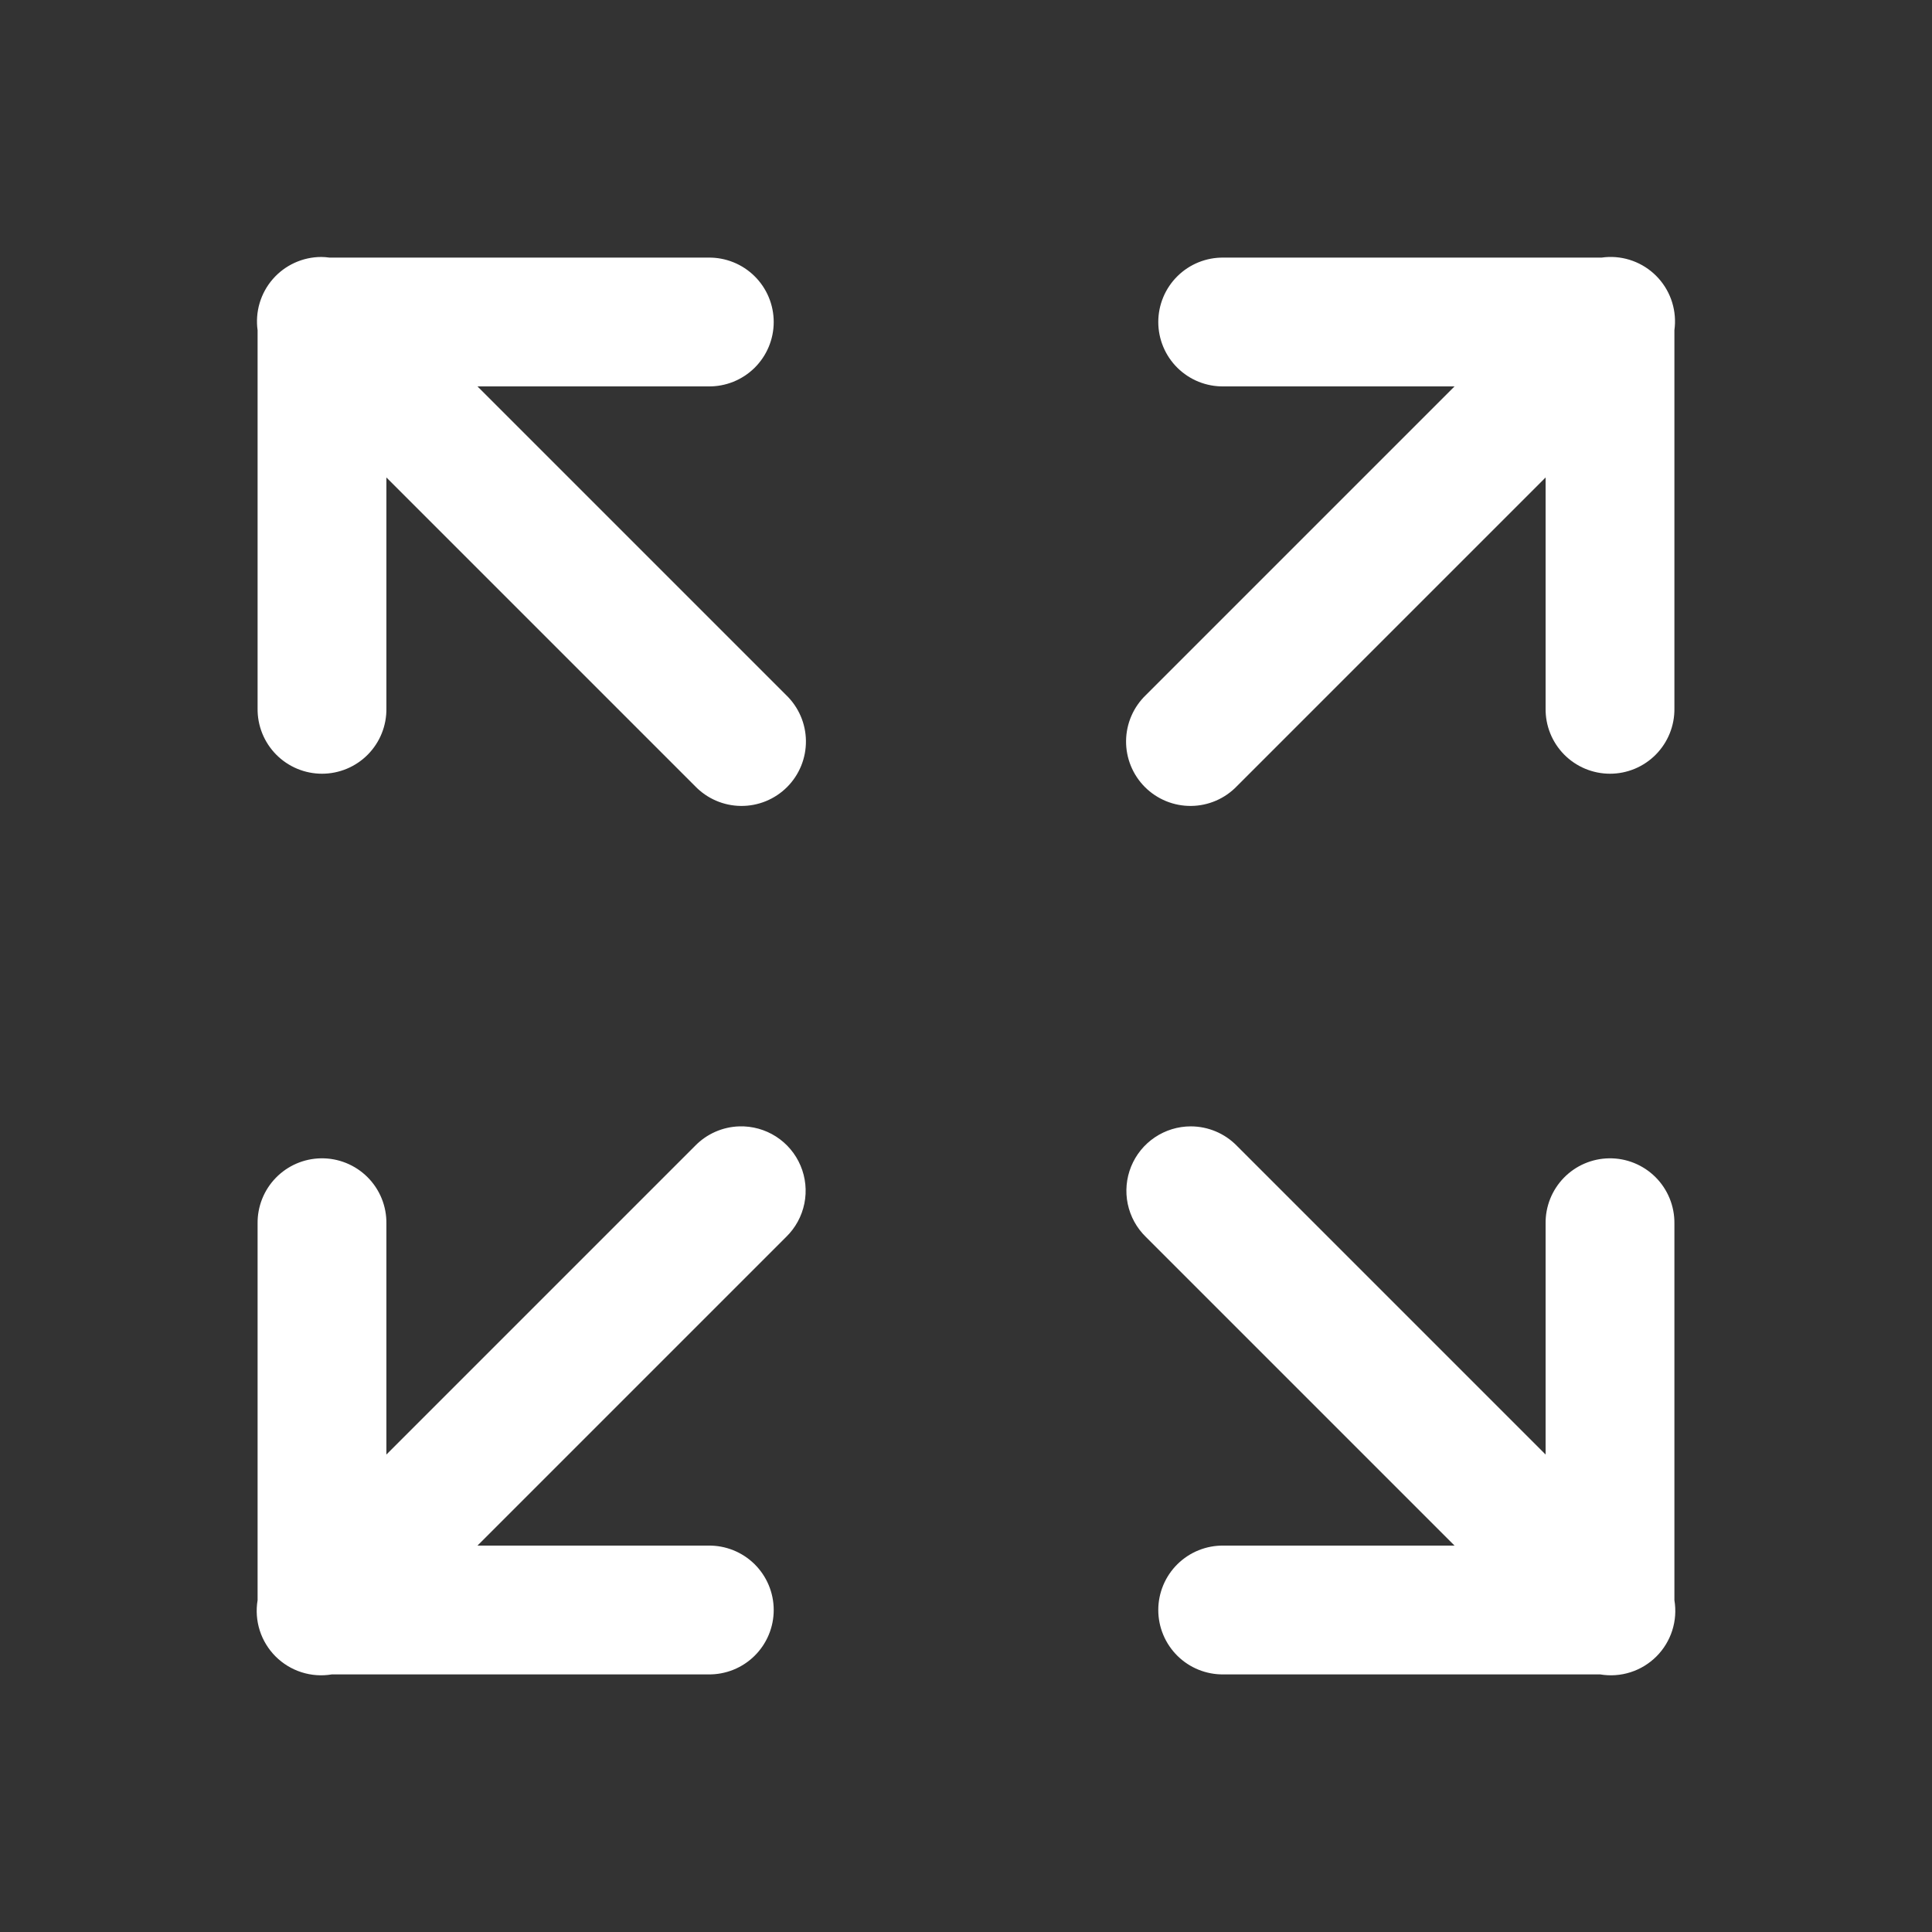 <svg width="256" height="256" viewBox="0 0 256 256" fill="none" xmlns="http://www.w3.org/2000/svg">
<rect x="0" y="0" width="256" height="256" fill="#333333" stroke="none"/>
<path d="M42.583 34.05C41.363 34.051 40.157 34.313 39.046 34.819C37.935 35.325 36.946 36.063 36.145 36.984C35.344 37.905 34.751 38.987 34.403 40.157C34.056 41.328 33.964 42.558 34.133 43.767V93.867C34.117 94.998 34.326 96.121 34.748 97.17C35.169 98.219 35.795 99.174 36.59 99.98C37.383 100.785 38.33 101.424 39.373 101.861C40.416 102.297 41.536 102.522 42.667 102.522C43.797 102.522 44.917 102.297 45.96 101.861C47.004 101.424 47.95 100.785 48.744 99.98C49.538 99.174 50.164 98.219 50.585 97.17C51.007 96.121 51.216 94.998 51.2 93.867V63.267L92.1 104.167C92.886 104.986 93.828 105.64 94.87 106.09C95.912 106.541 97.034 106.779 98.169 106.79C99.305 106.802 100.431 106.587 101.482 106.158C102.533 105.729 103.488 105.094 104.291 104.291C105.093 103.488 105.728 102.533 106.157 101.482C106.586 100.431 106.801 99.305 106.79 98.17C106.778 97.034 106.54 95.913 106.09 94.871C105.639 93.829 104.986 92.887 104.167 92.1L63.267 51.2H93.867C94.997 51.216 96.12 51.008 97.169 50.586C98.219 50.164 99.174 49.538 99.979 48.744C100.784 47.95 101.424 47.004 101.86 45.961C102.297 44.918 102.521 43.798 102.521 42.667C102.521 41.536 102.297 40.417 101.86 39.373C101.424 38.33 100.784 37.384 99.979 36.59C99.174 35.796 98.219 35.17 97.169 34.748C96.12 34.327 94.997 34.118 93.867 34.134H43.667C43.308 34.083 42.946 34.055 42.583 34.05ZM213.167 34.05C212.849 34.06 212.531 34.088 212.217 34.134H162.133C161.002 34.118 159.88 34.327 158.83 34.748C157.781 35.17 156.826 35.796 156.021 36.59C155.216 37.384 154.576 38.33 154.14 39.373C153.703 40.417 153.478 41.536 153.478 42.667C153.478 43.798 153.703 44.918 154.14 45.961C154.576 47.004 155.216 47.95 156.021 48.744C156.826 49.538 157.781 50.164 158.83 50.586C159.88 51.008 161.002 51.216 162.133 51.2H192.733L151.833 92.1C151.014 92.887 150.36 93.829 149.91 94.871C149.46 95.913 149.222 97.034 149.21 98.17C149.198 99.305 149.414 100.431 149.843 101.482C150.272 102.533 150.906 103.488 151.709 104.291C152.512 105.094 153.467 105.729 154.518 106.158C155.569 106.587 156.695 106.802 157.831 106.79C158.966 106.779 160.087 106.541 161.13 106.09C162.172 105.64 163.114 104.986 163.9 104.167L204.8 63.267V93.867C204.784 94.998 204.993 96.121 205.414 97.17C205.836 98.219 206.462 99.174 207.256 99.98C208.05 100.785 208.996 101.424 210.039 101.861C211.083 102.297 212.202 102.522 213.333 102.522C214.464 102.522 215.584 102.297 216.627 101.861C217.67 101.424 218.616 100.785 219.41 99.98C220.204 99.174 220.83 98.219 221.252 97.17C221.674 96.121 221.883 94.998 221.867 93.867V43.75C222.037 42.522 221.937 41.271 221.574 40.085C221.211 38.899 220.594 37.806 219.766 36.883C218.938 35.959 217.919 35.228 216.779 34.739C215.639 34.249 214.406 34.015 213.167 34.05ZM97.967 149.25C95.75 149.316 93.645 150.243 92.1 151.834L51.2 192.734V162.134C51.215 160.992 51.002 159.859 50.572 158.801C50.142 157.744 49.503 156.783 48.695 155.977C47.887 155.17 46.925 154.534 45.867 154.106C44.809 153.677 43.675 153.466 42.533 153.484C40.273 153.519 38.119 154.45 36.544 156.071C34.969 157.693 34.102 159.873 34.133 162.134V212.034C33.907 213.376 34.005 214.752 34.419 216.049C34.834 217.345 35.552 218.524 36.514 219.486C37.477 220.448 38.655 221.167 39.952 221.581C41.248 221.995 42.624 222.093 43.967 221.867H93.867C94.997 221.883 96.12 221.674 97.169 221.253C98.219 220.831 99.174 220.205 99.979 219.411C100.784 218.617 101.424 217.671 101.86 216.628C102.297 215.584 102.521 214.465 102.521 213.334C102.521 212.203 102.297 211.083 101.86 210.04C101.424 208.997 100.784 208.051 99.979 207.257C99.174 206.463 98.219 205.837 97.169 205.415C96.12 204.993 94.997 204.784 93.867 204.8H63.267L104.167 163.9C105.4 162.702 106.242 161.159 106.583 159.473C106.924 157.788 106.748 156.038 106.077 154.455C105.407 152.871 104.274 151.527 102.827 150.598C101.38 149.67 99.686 149.2 97.967 149.25ZM157.783 149.25C156.086 149.251 154.427 149.758 153.019 150.706C151.611 151.654 150.517 153 149.879 154.573C149.24 156.146 149.085 157.874 149.433 159.535C149.781 161.197 150.617 162.716 151.833 163.9L192.733 204.8H162.133C161.002 204.784 159.88 204.993 158.83 205.415C157.781 205.837 156.826 206.463 156.021 207.257C155.216 208.051 154.576 208.997 154.14 210.04C153.703 211.083 153.478 212.203 153.478 213.334C153.478 214.465 153.703 215.584 154.14 216.628C154.576 217.671 155.216 218.617 156.021 219.411C156.826 220.205 157.781 220.831 158.83 221.253C159.88 221.674 161.002 221.883 162.133 221.867H212.033C213.375 222.093 214.752 221.995 216.048 221.581C217.345 221.167 218.523 220.448 219.486 219.486C220.448 218.524 221.166 217.345 221.58 216.049C221.995 214.752 222.093 213.376 221.867 212.034V162.134C221.882 160.992 221.669 159.859 221.238 158.801C220.808 157.744 220.17 156.783 219.362 155.977C218.554 155.17 217.592 154.534 216.534 154.106C215.475 153.677 214.342 153.466 213.2 153.484C210.94 153.519 208.786 154.45 207.211 156.071C205.636 157.693 204.769 159.873 204.8 162.134V192.734L163.9 151.834C163.105 151.016 162.154 150.367 161.103 149.923C160.053 149.479 158.924 149.251 157.783 149.25Z" fill="white"/>
</svg>
